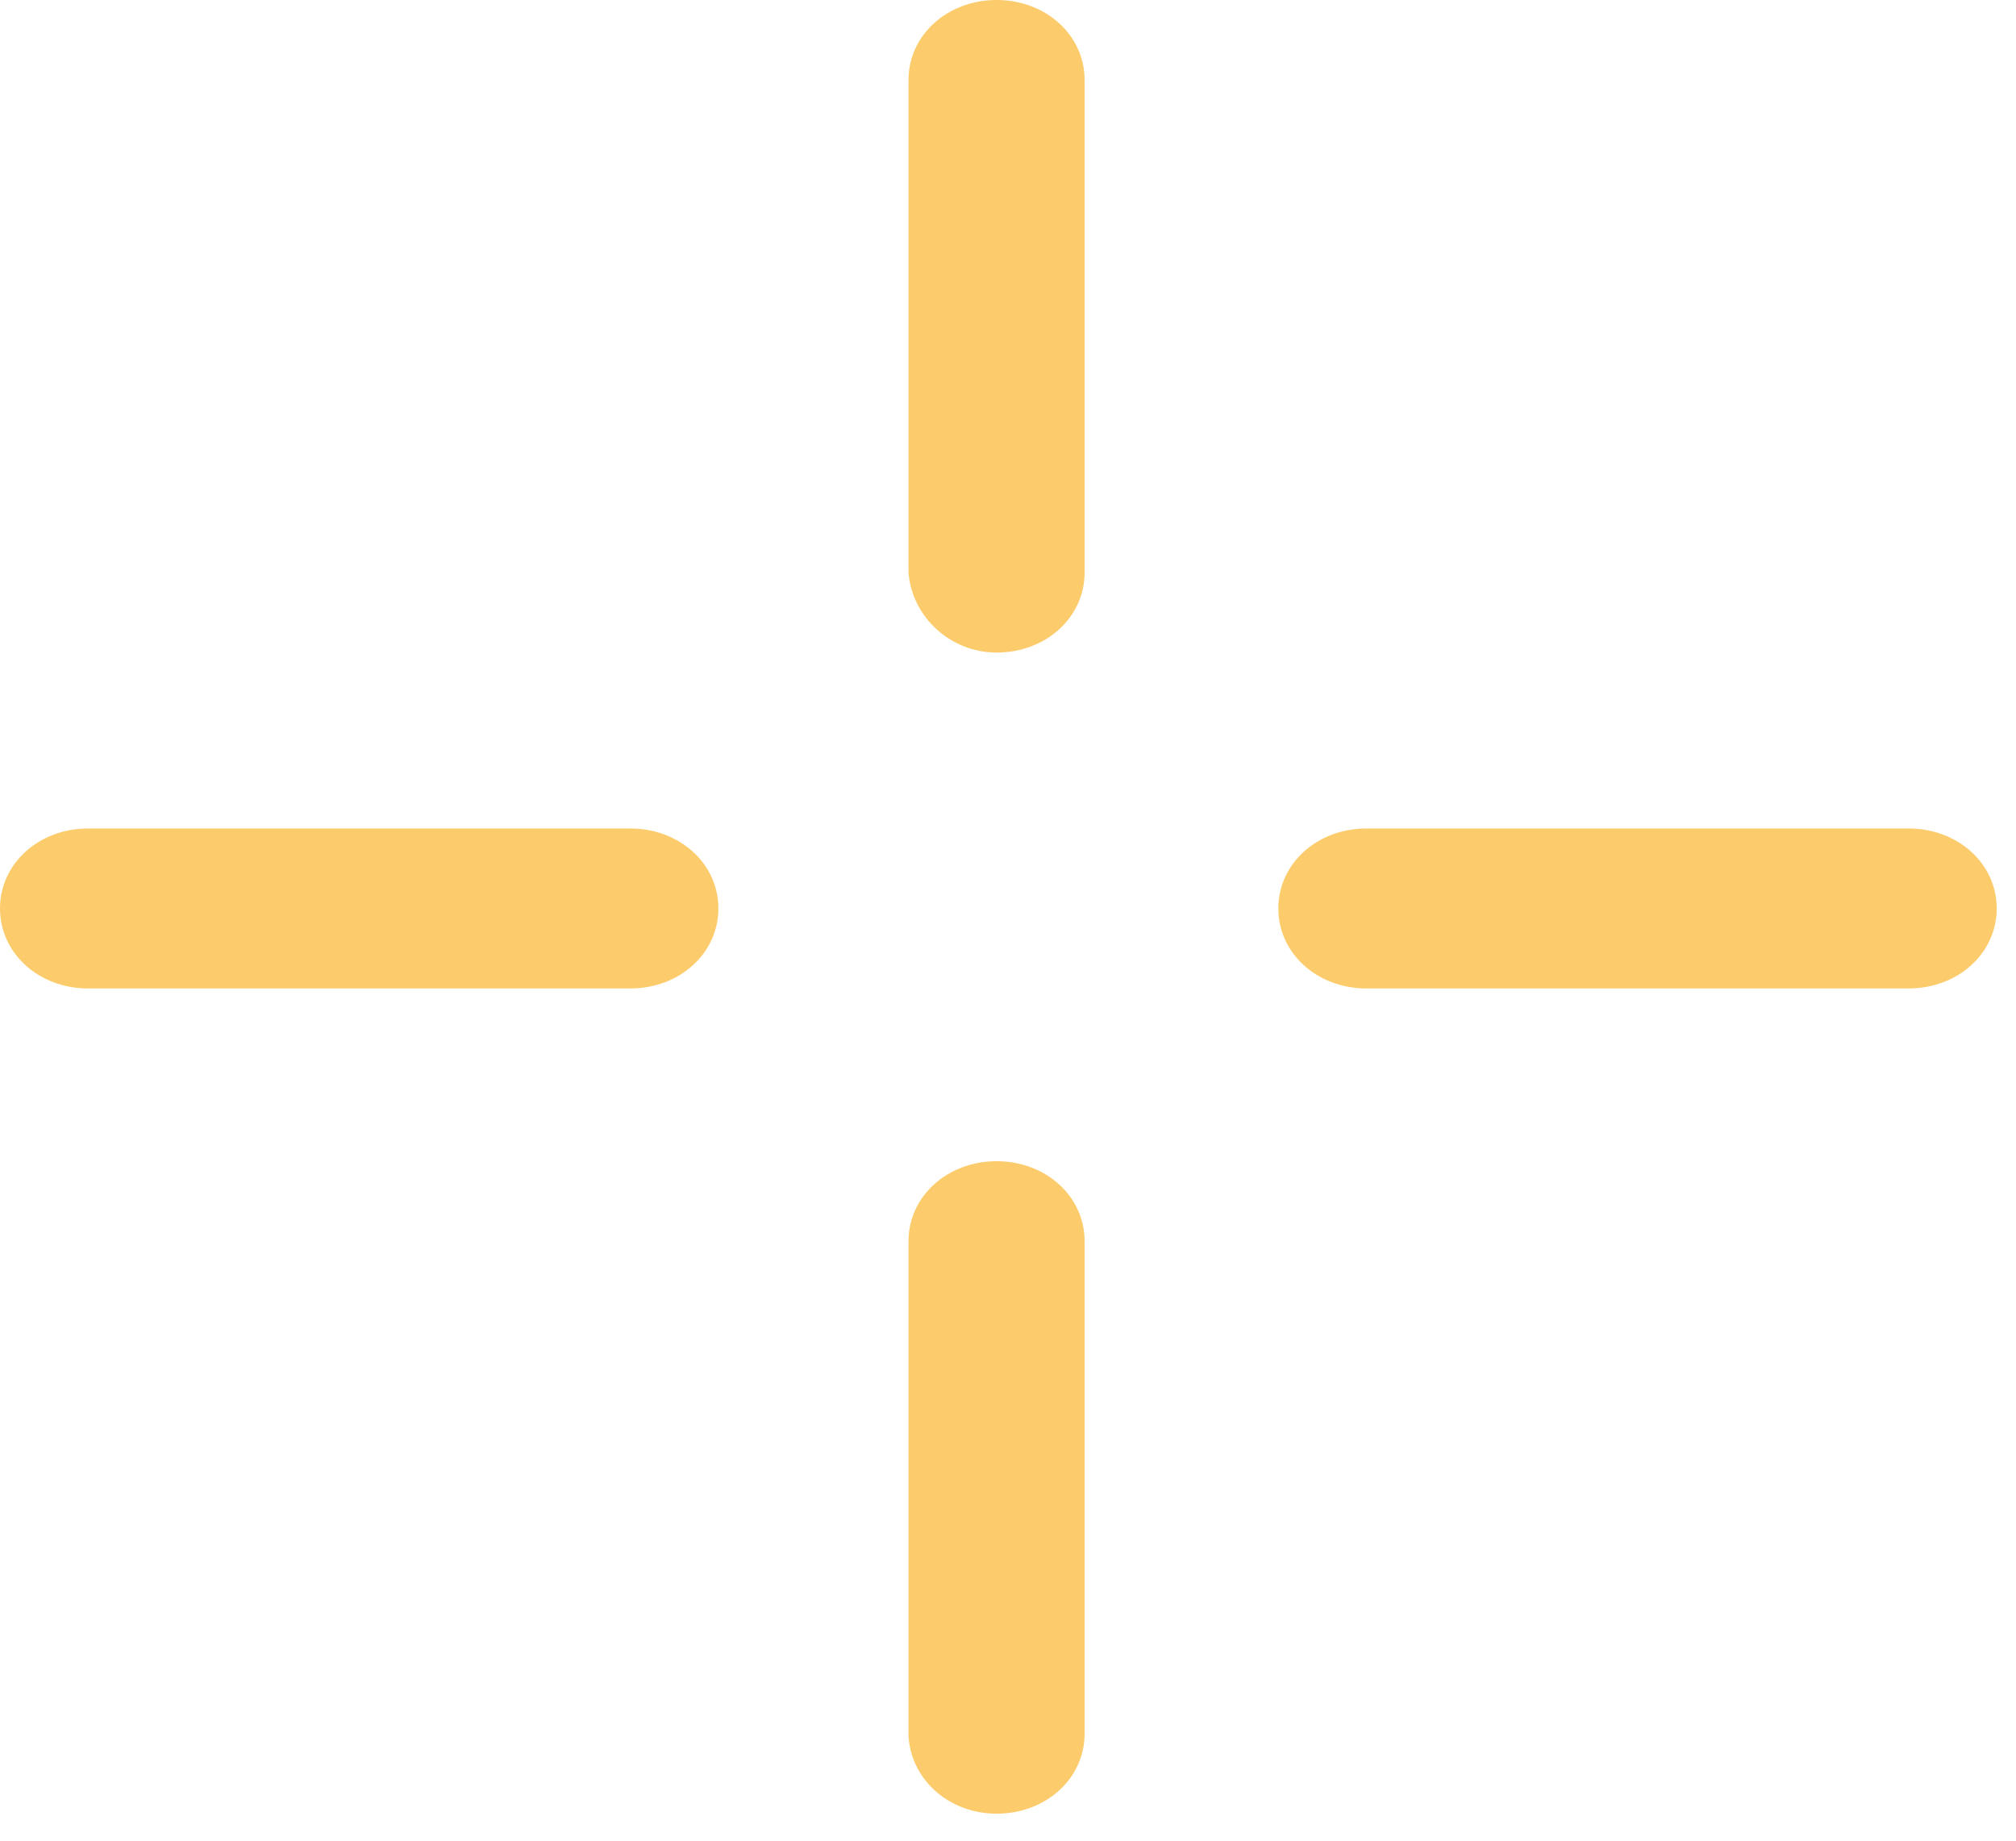<?xml version="1.0" encoding="UTF-8"?> <svg xmlns="http://www.w3.org/2000/svg" width="23" height="21" viewBox="0 0 23 21" fill="none"> <path d="M11.37 7.445C11.932 7.445 12.374 7.043 12.374 6.533V0.912C12.374 0.401 11.932 0 11.37 0C10.807 0 10.365 0.401 10.365 0.912V6.533C10.405 7.043 10.847 7.445 11.37 7.445Z" fill="#FCCC6C"></path> <path d="M11.37 20.692C11.932 20.692 12.374 20.291 12.374 19.78V14.16C12.374 13.649 11.932 13.248 11.37 13.248C10.807 13.248 10.365 13.649 10.365 14.16V19.817C10.405 20.328 10.847 20.692 11.37 20.692Z" fill="#FCCC6C"></path> <path d="M1.004 11.277H7.191C7.754 11.277 8.196 10.876 8.196 10.364C8.196 9.854 7.754 9.452 7.191 9.452H1.004C0.442 9.452 0 9.854 0 10.364C0 10.876 0.442 11.277 1.004 11.277Z" fill="#FCCC6C"></path> <path d="M15.588 11.277H21.775C22.338 11.277 22.78 10.876 22.78 10.364C22.78 9.854 22.338 9.452 21.775 9.452H15.588C15.026 9.452 14.584 9.854 14.584 10.364C14.584 10.876 15.026 11.277 15.588 11.277Z" fill="#FCCC6C"></path> </svg> 